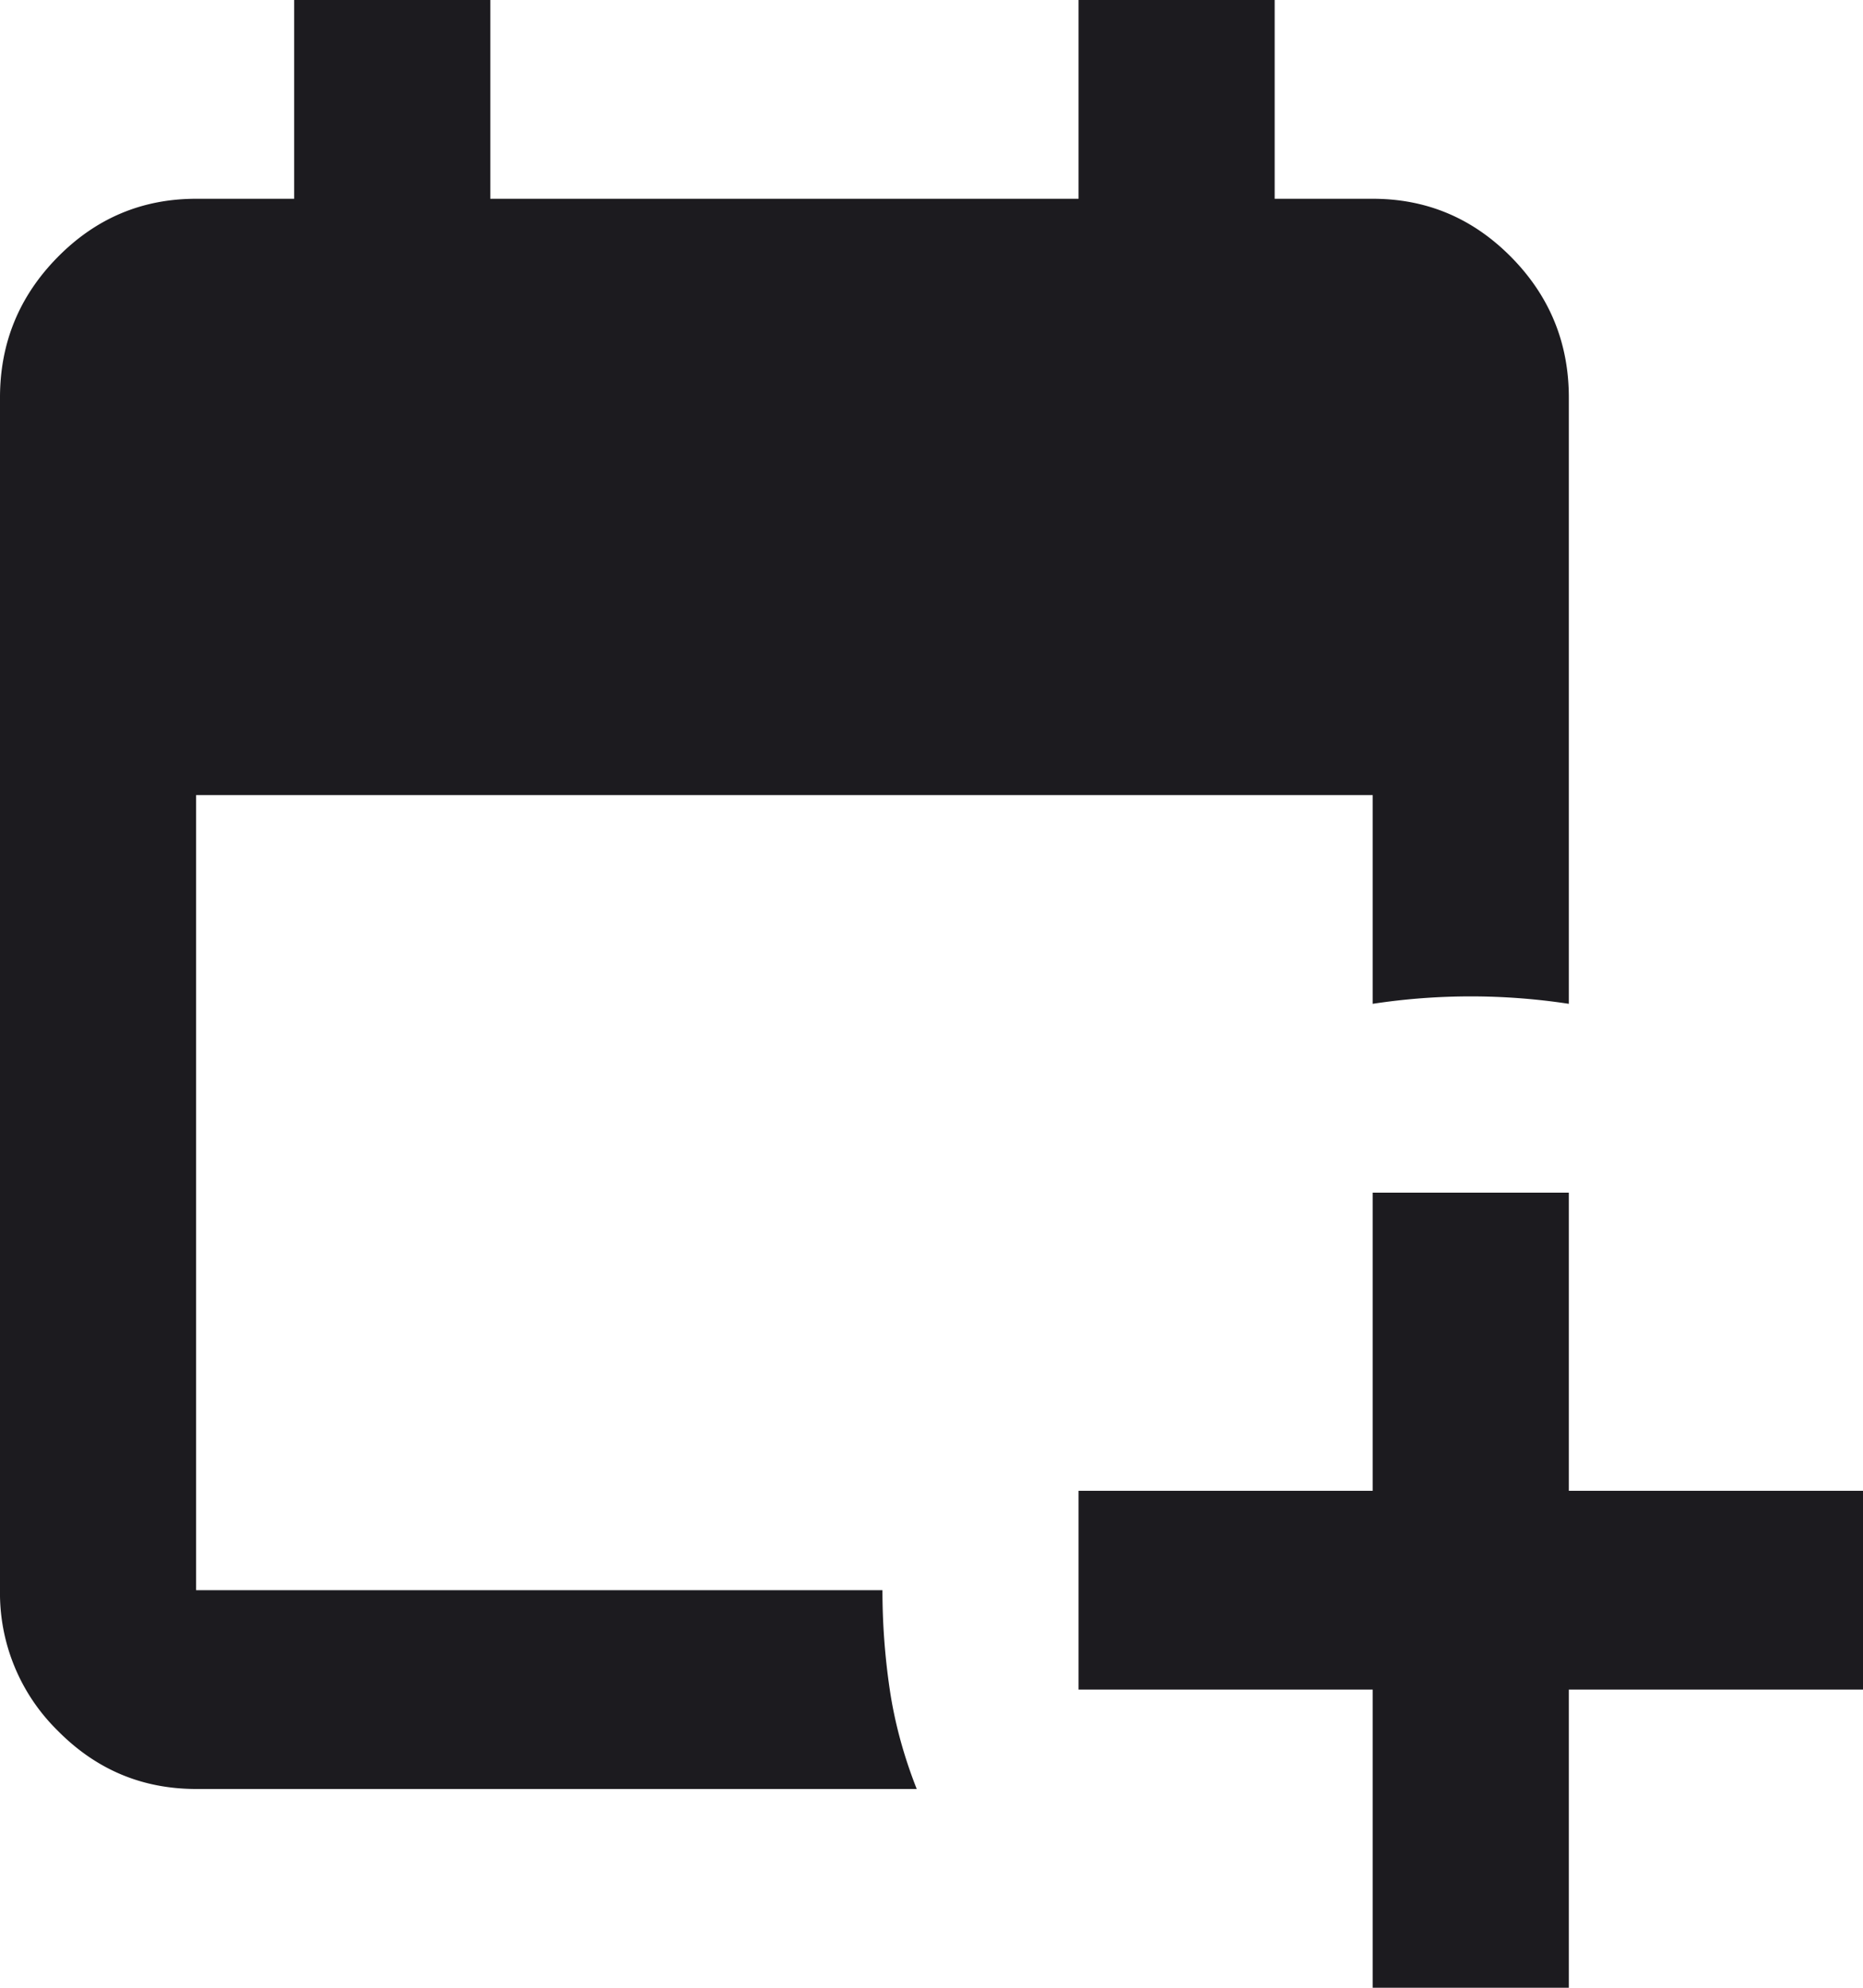 <svg xmlns="http://www.w3.org/2000/svg" width="30" height="32" fill="none"><path fill="#1C1B1F" d="M22.105 32v-4.8h-4.737V24h4.737v-4.8h3.158V24H30v3.2h-4.737V32h-3.158ZM3.158 28.8c-.869 0-1.612-.313-2.23-.94A3.102 3.102 0 0 1 0 25.6V6.4c0-.88.31-1.633.928-2.26.618-.627 1.361-.94 2.23-.94h1.579V0h3.158v3.2h9.473V0h3.158v3.2h1.58c.868 0 1.611.313 2.23.94.618.627.927 1.38.927 2.26v9.76a10.494 10.494 0 0 0-3.158 0V12.8H3.158v12.8H14.21c0 .533.039 1.067.118 1.6.079.533.224 1.067.434 1.6H3.158Z"/></svg>